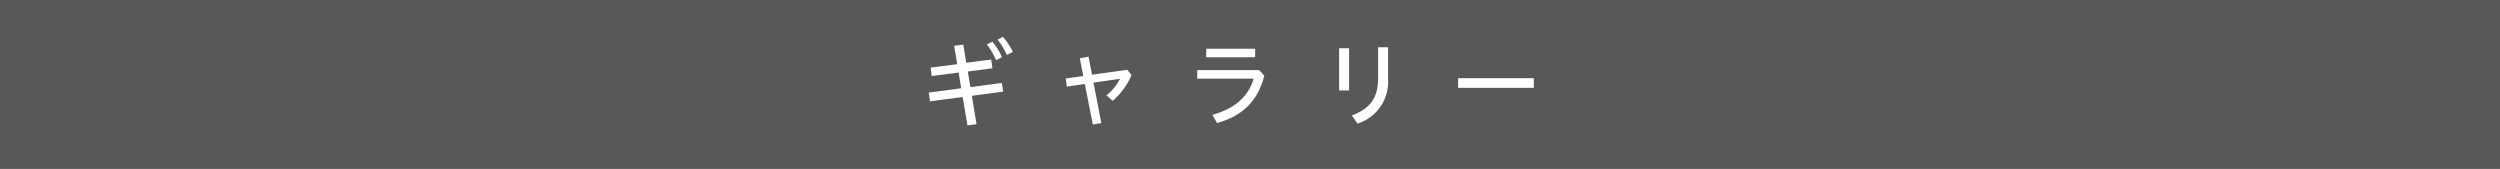 <svg xmlns="http://www.w3.org/2000/svg" viewBox="0 0 370 25"><defs><style>.cls-1{fill:#595757;}.cls-2{fill:#fff;}</style></defs><title>head2b</title><g id="レイヤー_2" data-name="レイヤー 2"><g id="デザイン"><rect class="cls-1" width="370" height="25"/><path class="cls-2" d="M146.7,8.81l.18,1.3-3.64.47.38,2.31,4.65-.62.2,1.29-4.64.62.7,4.2-1.34.18-.72-4.2-4.83.63-.18-1.29,4.8-.64-.38-2.32-4,.51L137.75,10l3.92-.5-.46-2.72,1.36-.18L143,9.29Zm.17-2.65a10.53,10.53,0,0,1,1.43,2.3l-.88.45a10.9,10.9,0,0,0-1.36-2.33Zm1.56-.71a9.55,9.55,0,0,1,1.47,2.24l-.89.45a9.39,9.39,0,0,0-1.38-2.27Z"/><path class="cls-2" d="M163,18.22l-1.26.21-1.19-6-2.66.39-.15-1.21,2.59-.36-.52-2.63,1.29-.23.52,2.66,5.21-.72.64.77a10.26,10.26,0,0,1-2.8,3.82l-.91-.81a7.39,7.39,0,0,0,2-2.45l-3.92.57Z"/><path class="cls-2" d="M187.12,11.21c-1,3.82-3.26,5.95-7,7L179.42,17c3.37-.93,5.33-2.72,6.13-5.36h-8.36V10.38h9.17Zm-1.36-4V8.48h-7.24V7.21Z"/><path class="cls-2" d="M198.19,7.14h1.47v6.25h-1.47ZM205.43,7v4.67a6.46,6.46,0,0,1-4.52,6.62l-.84-1.21c2.74-1,3.89-2.62,3.89-5.56V7Z"/><path class="cls-2" d="M227,11.57V13h-11.2V11.57Z"/></g></g></svg>
